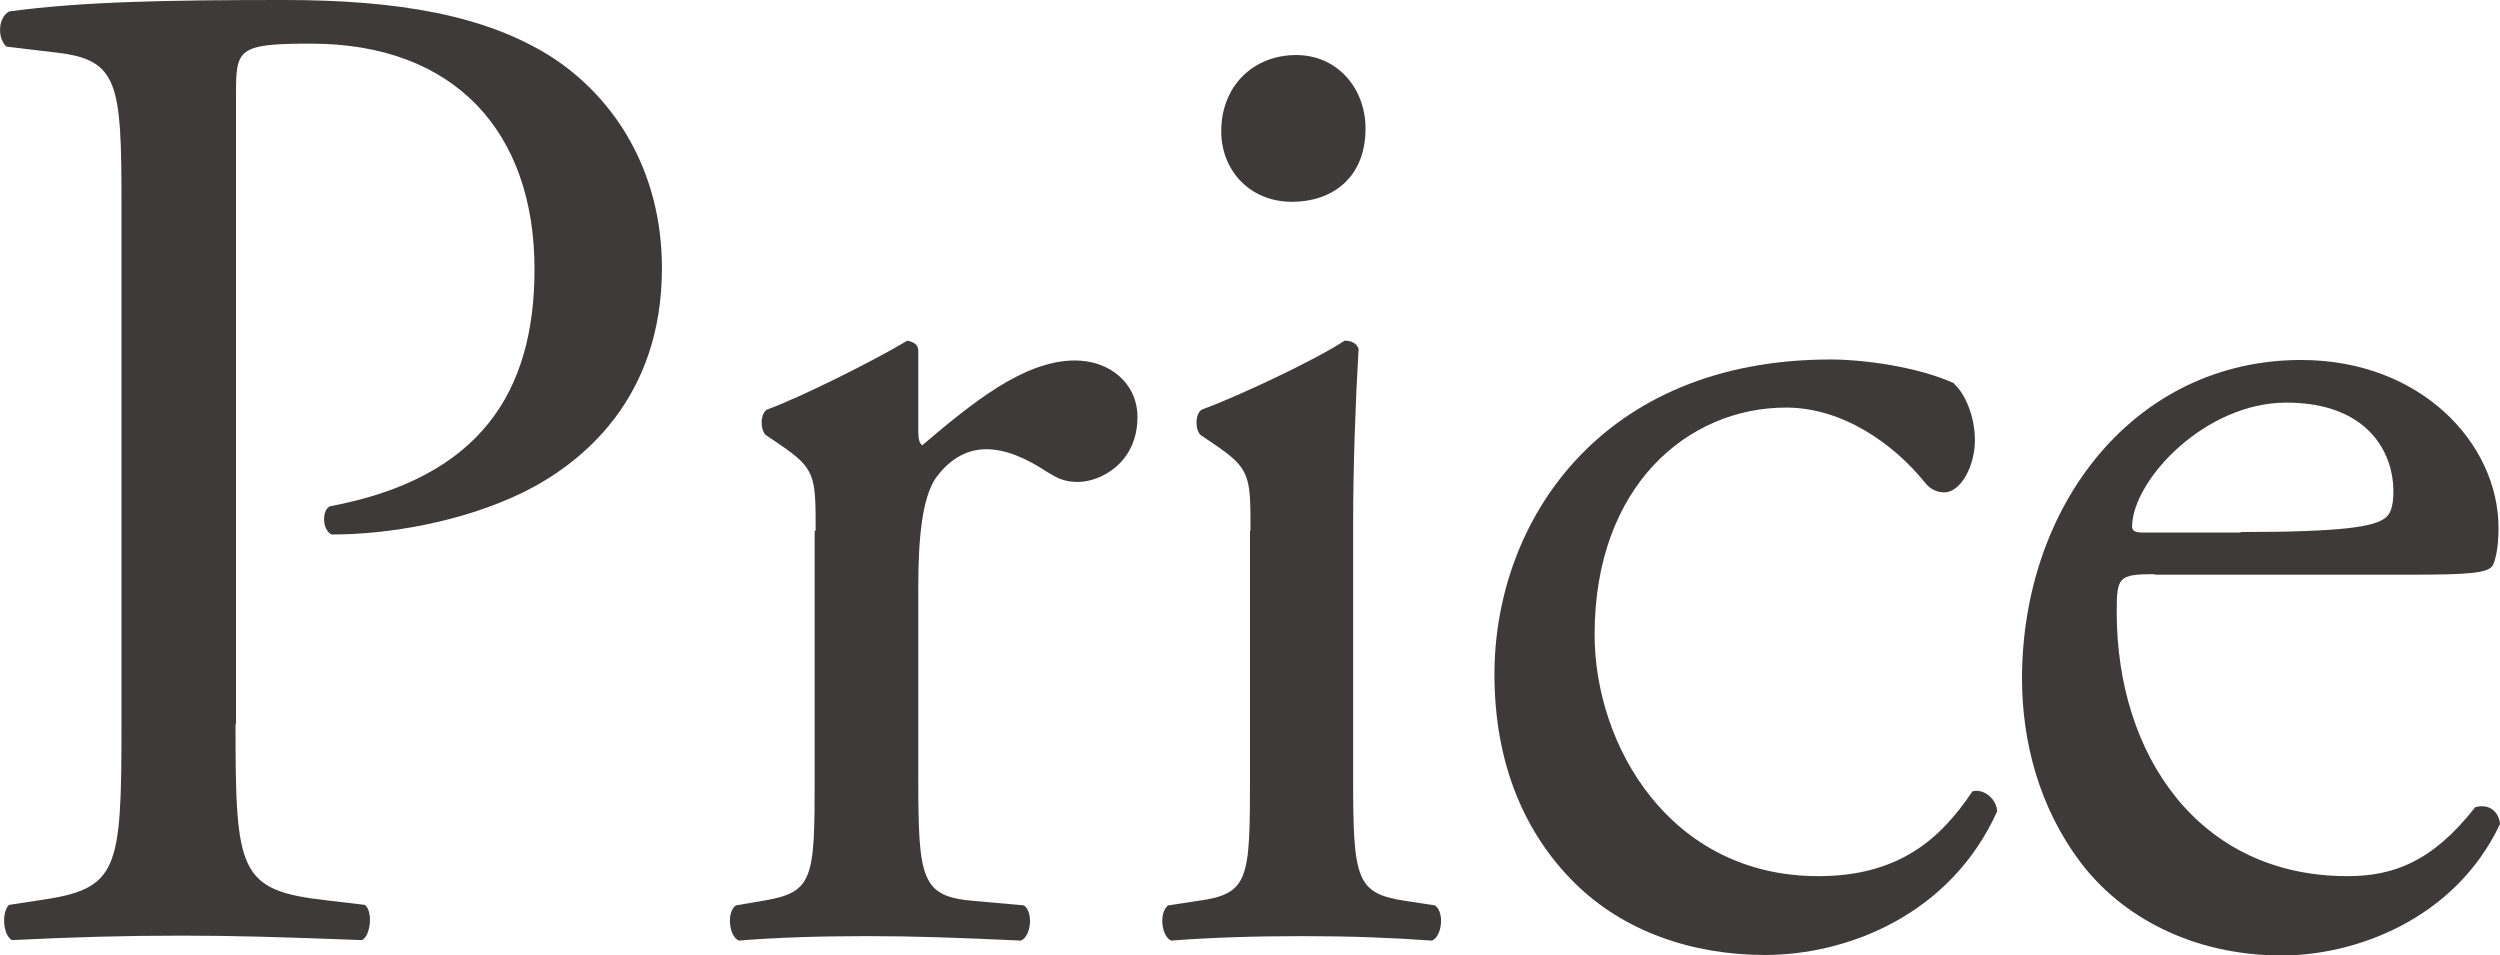 <?xml version="1.0" encoding="UTF-8"?>
<svg id="_レイヤー_2" data-name="レイヤー 2" xmlns="http://www.w3.org/2000/svg" viewBox="0 0 50.42 19.27">
  <defs>
    <style>
      .cls-1 {
        fill: #3e3a39;
      }
    </style>
  </defs>
  <g id="_レイヤー_5のコピー" data-name="レイヤー 5のコピー">
    <g>
      <path class="cls-1" d="M4.75,14.6c0,2.99,.06,3.36,1.85,3.56l.76,.09c.17,.14,.11,.63-.06,.71-1.6-.06-2.52-.09-3.64-.09-1.18,0-2.18,.03-3.42,.09-.17-.09-.22-.54-.06-.71l.59-.09c1.62-.23,1.68-.57,1.68-3.56V4.1c0-2.42-.06-2.9-1.32-3.04L.13,.94C-.06,.77-.04,.34,.19,.23c1.48-.2,3.22-.23,5.54-.23s4.06,.31,5.38,1.14c1.29,.83,2.24,2.31,2.24,4.27,0,2.62-1.6,3.93-2.8,4.52-1.23,.6-2.72,.85-3.86,.85-.2-.09-.2-.51-.03-.57,3.02-.57,4.12-2.3,4.12-4.78,0-2.76-1.6-4.55-4.51-4.55-1.48,0-1.51,.11-1.51,1.02V14.6Z"/>
      <path class="cls-1" d="M16.45,10.7c0-1.11,0-1.25-.76-1.76l-.25-.17c-.11-.11-.11-.43,.03-.51,.64-.23,2.13-.97,2.83-1.39,.14,.03,.22,.09,.22,.2v1.65c0,.14,.03,.23,.08,.26,.98-.83,2.04-1.71,3.08-1.71,.7,0,1.26,.46,1.26,1.14,0,.94-.76,1.31-1.2,1.31-.28,0-.42-.08-.62-.2-.42-.28-.84-.46-1.23-.46-.45,0-.78,.26-1.01,.57-.28,.4-.36,1.22-.36,2.19v3.87c0,2.05,.06,2.39,1.12,2.48l1.01,.09c.2,.14,.14,.63-.06,.71-1.32-.06-2.13-.09-3.11-.09s-1.85,.03-2.58,.09c-.2-.09-.25-.57-.06-.71l.53-.09c1.04-.17,1.06-.43,1.06-2.48v-4.98Z"/>
      <path class="cls-1" d="M25.22,10.7c0-1.11,0-1.25-.76-1.76l-.25-.17c-.11-.11-.11-.43,.03-.51,.64-.23,2.24-.97,2.88-1.39,.14,0,.25,.06,.28,.17-.06,1-.11,2.36-.11,3.53v5.12c0,2.05,.06,2.33,1.06,2.48l.59,.09c.2,.14,.14,.63-.06,.71-.84-.06-1.65-.09-2.63-.09s-1.85,.03-2.63,.09c-.2-.09-.25-.57-.06-.71l.59-.09c1.04-.14,1.06-.43,1.06-2.48v-4.98Zm2.32-8.11c0,1.02-.7,1.48-1.48,1.48-.87,0-1.43-.65-1.43-1.42,0-.94,.67-1.54,1.51-1.54s1.4,.68,1.4,1.48Z"/>
      <path class="cls-1" d="M39.41,7.74c.22,.2,.42,.65,.42,1.14,0,.51-.28,1.05-.62,1.05-.14,0-.28-.06-.39-.2-.62-.77-1.65-1.51-2.8-1.51-1.96,0-3.86,1.56-3.86,4.58,0,2.22,1.51,4.87,4.51,4.87,1.62,0,2.46-.74,3.11-1.71,.22-.06,.48,.14,.5,.4-.95,2.11-3.05,2.9-4.68,2.9-1.48,0-2.86-.48-3.84-1.45-.98-.97-1.62-2.36-1.62-4.21,0-3.07,2.13-6.35,6.78-6.35,.64,0,1.74,.14,2.49,.48Z"/>
      <path class="cls-1" d="M43.45,11.58c-.73,0-.76,.06-.76,.77,0,2.87,1.65,5.32,4.65,5.32,.92,0,1.71-.28,2.58-1.39,.28-.08,.48,.09,.5,.34-.92,1.94-2.94,2.65-4.4,2.65-1.82,0-3.25-.8-4.06-1.88-.84-1.11-1.18-2.45-1.18-3.7,0-3.5,2.27-6.43,5.63-6.43,2.41,0,3.98,1.68,3.98,3.39,0,.4-.06,.63-.11,.74-.08,.17-.48,.2-1.65,.2h-5.18Zm1.74-.85c2.07,0,2.69-.11,2.91-.28,.08-.06,.17-.17,.17-.54,0-.8-.53-1.79-2.16-1.79s-3.08,1.54-3.11,2.48c0,.06,0,.14,.2,.14h1.99Z"/>
    </g>
  </g>
</svg>